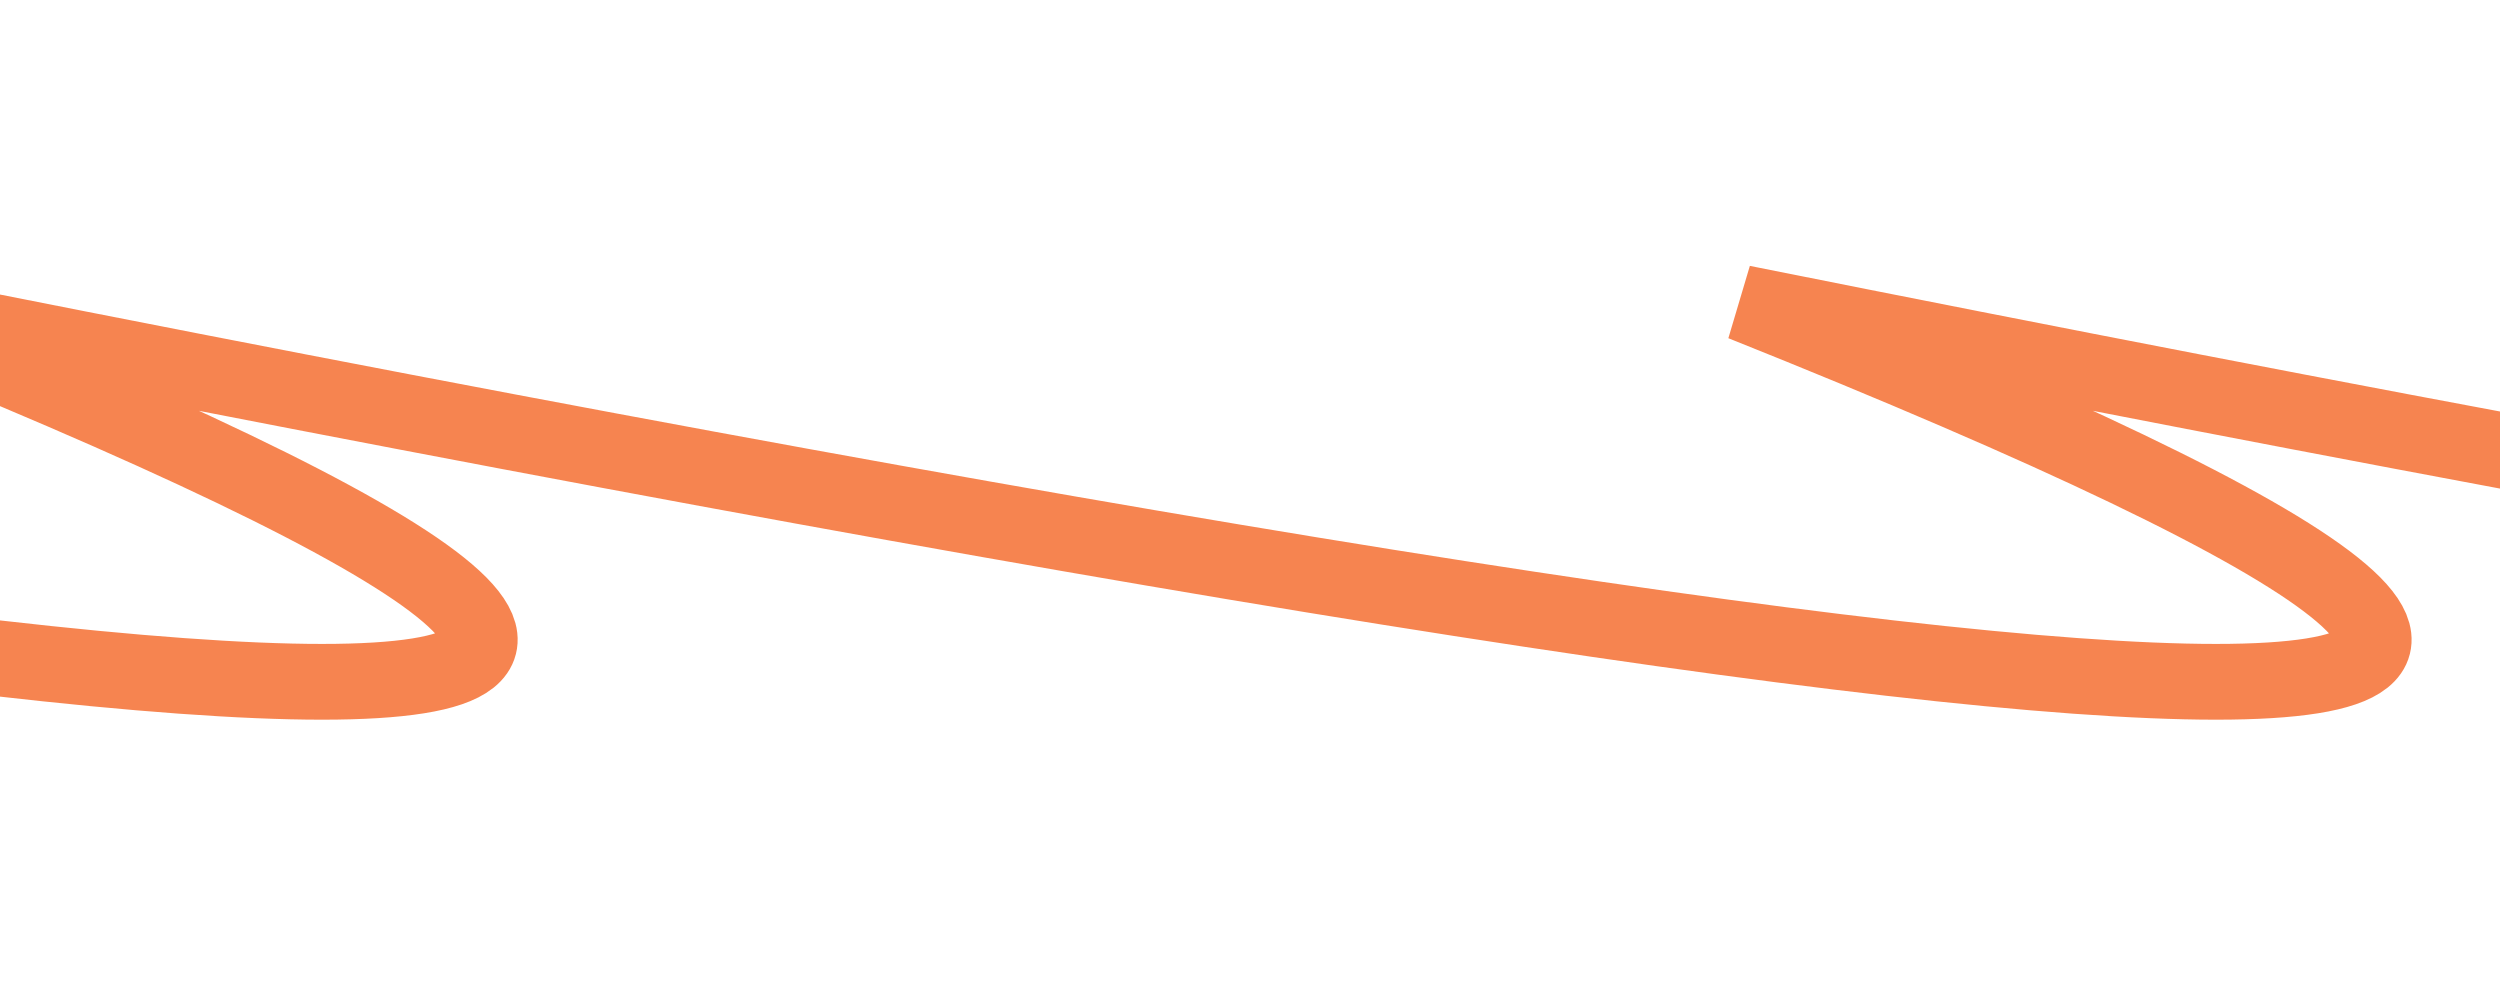 <?xml version="1.0" encoding="UTF-8"?> <svg xmlns="http://www.w3.org/2000/svg" width="66" height="26" viewBox="0 0 66 26" fill="none"><g clip-path="url(#clip0_4562_1088)"><path d="M-404 8C-337.333 21.333 -320.667 21.333 -354 8C-287.333 21.333 -270.667 21.333 -304 8C-237.333 21.333 -220.667 21.333 -254 8C-187.333 21.333 -170.667 21.333 -204 8C-137.333 21.333 -120.667 21.333 -154 8C-87.333 21.333 -70.667 21.333 -104 8C-37.333 21.333 -20.667 21.333 -54 8C12.667 21.333 29.333 21.333 -4 8C62.667 21.333 79.333 21.333 46 8C112.667 21.333 129.333 21.333 96 8" stroke="#F68450" stroke-width="2"></path></g><defs><clipPath id="clip0_4562_1088"><rect width="66" height="26" fill="white" transform="matrix(-1 0 0 1 66 0)"></rect></clipPath></defs></svg> 